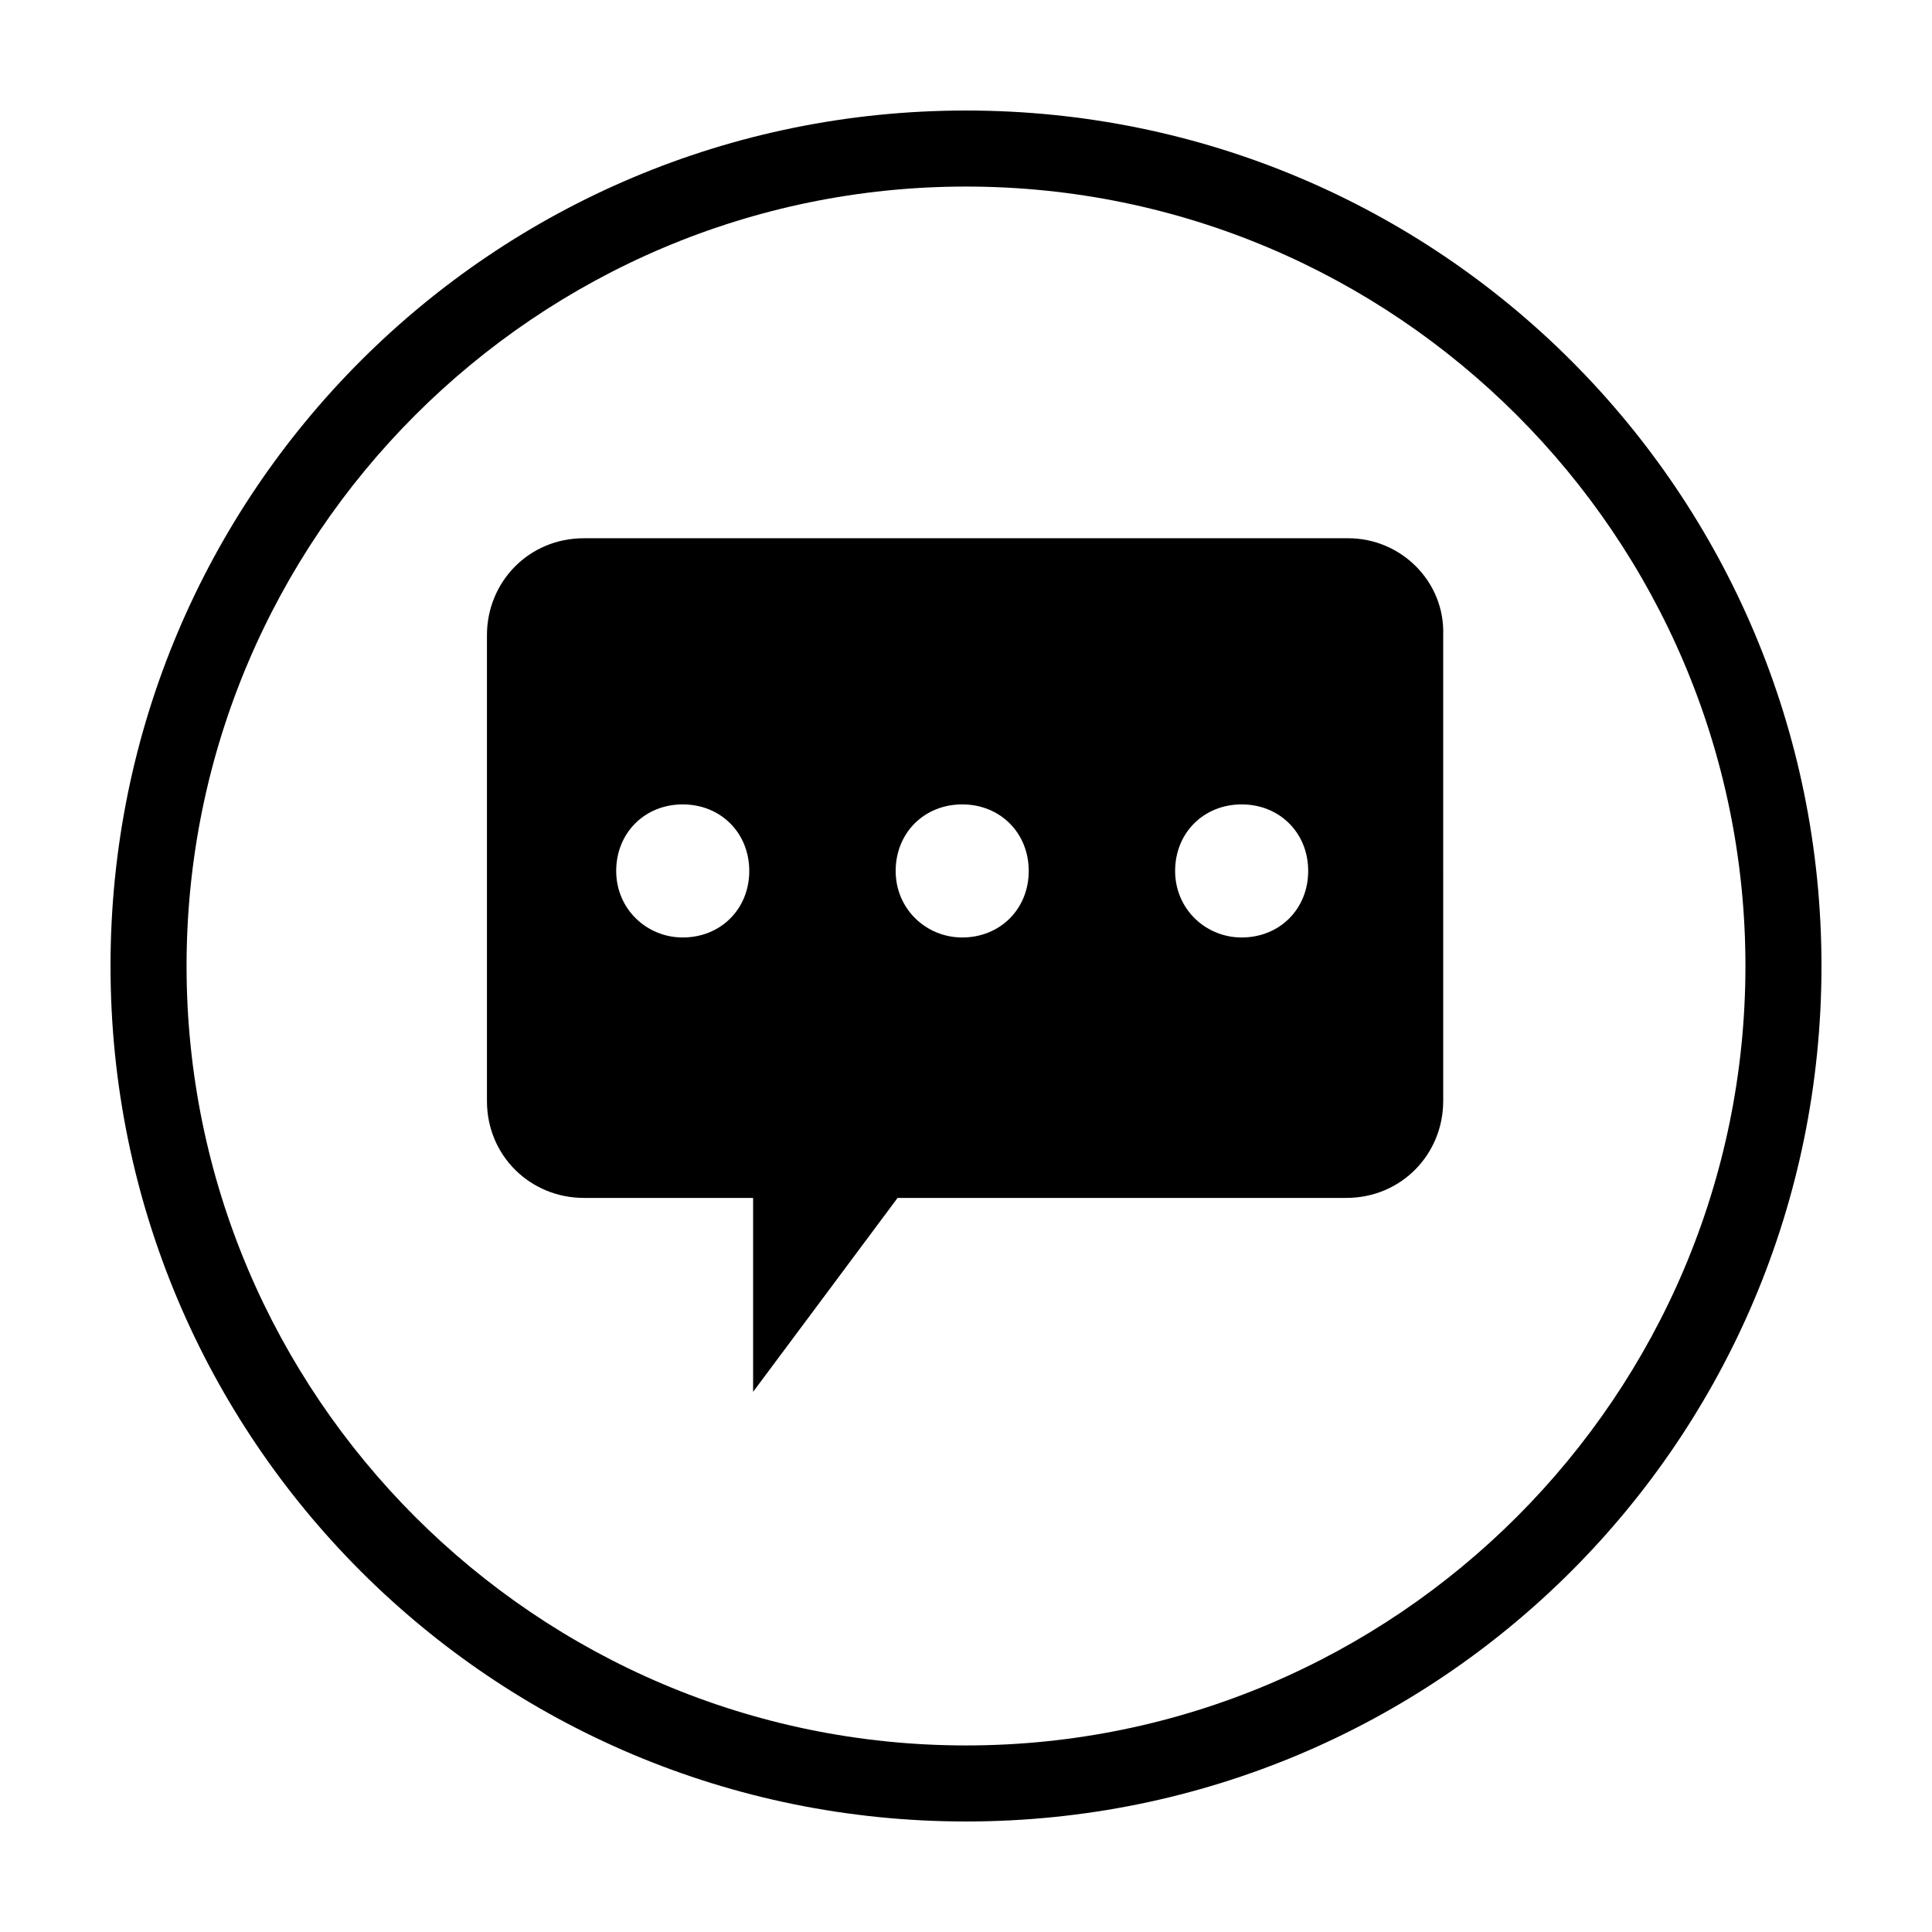 <?xml version="1.0" encoding="UTF-8"?>
<!-- Uploaded to: SVG Repo, www.svgrepo.com, Generator: SVG Repo Mixer Tools -->
<svg fill="#000000" width="800px" height="800px" version="1.1" viewBox="144 144 512 512" xmlns="http://www.w3.org/2000/svg">
 <g>
  <path d="m400 173.29c-125.45 0-226.71 101.27-226.71 226.71s101.27 226.71 226.71 226.71 226.71-101.27 226.71-226.71c-0.004-125.45-101.27-226.71-226.71-226.71zm0 433.27c-113.86 0-206.56-92.699-206.56-206.56 0-113.86 92.699-206.56 206.56-206.56 113.86 0 206.56 92.699 206.56 206.56-0.004 113.86-92.703 206.56-206.56 206.56z"/>
  <path d="m501.27 286.64h-202.53c-14.609 0-25.695 11.586-25.695 25.695v123.43c0 14.609 11.586 25.695 25.695 25.695h44.84v51.387l38.289-51.387h118.9c14.609 0 25.695-11.586 25.695-25.695l-0.004-123.43c0.504-14.105-11.082-25.695-25.188-25.695zm-176.34 105.8c-9.574 0-17.633-7.559-17.633-17.633 0-10.078 7.559-17.633 17.633-17.633 10.078 0 17.633 7.559 17.633 17.633 0 10.074-7.555 17.633-17.633 17.633zm74.062 0c-9.574 0-17.633-7.559-17.633-17.633 0-10.078 7.559-17.633 17.633-17.633 10.078 0 17.633 7.559 17.633 17.633 0 10.074-7.559 17.633-17.633 17.633zm74.059 0c-9.574 0-17.633-7.559-17.633-17.633 0-10.078 7.559-17.633 17.633-17.633 10.078 0 17.633 7.559 17.633 17.633 0 10.074-7.555 17.633-17.633 17.633z"/>
 </g>
</svg>